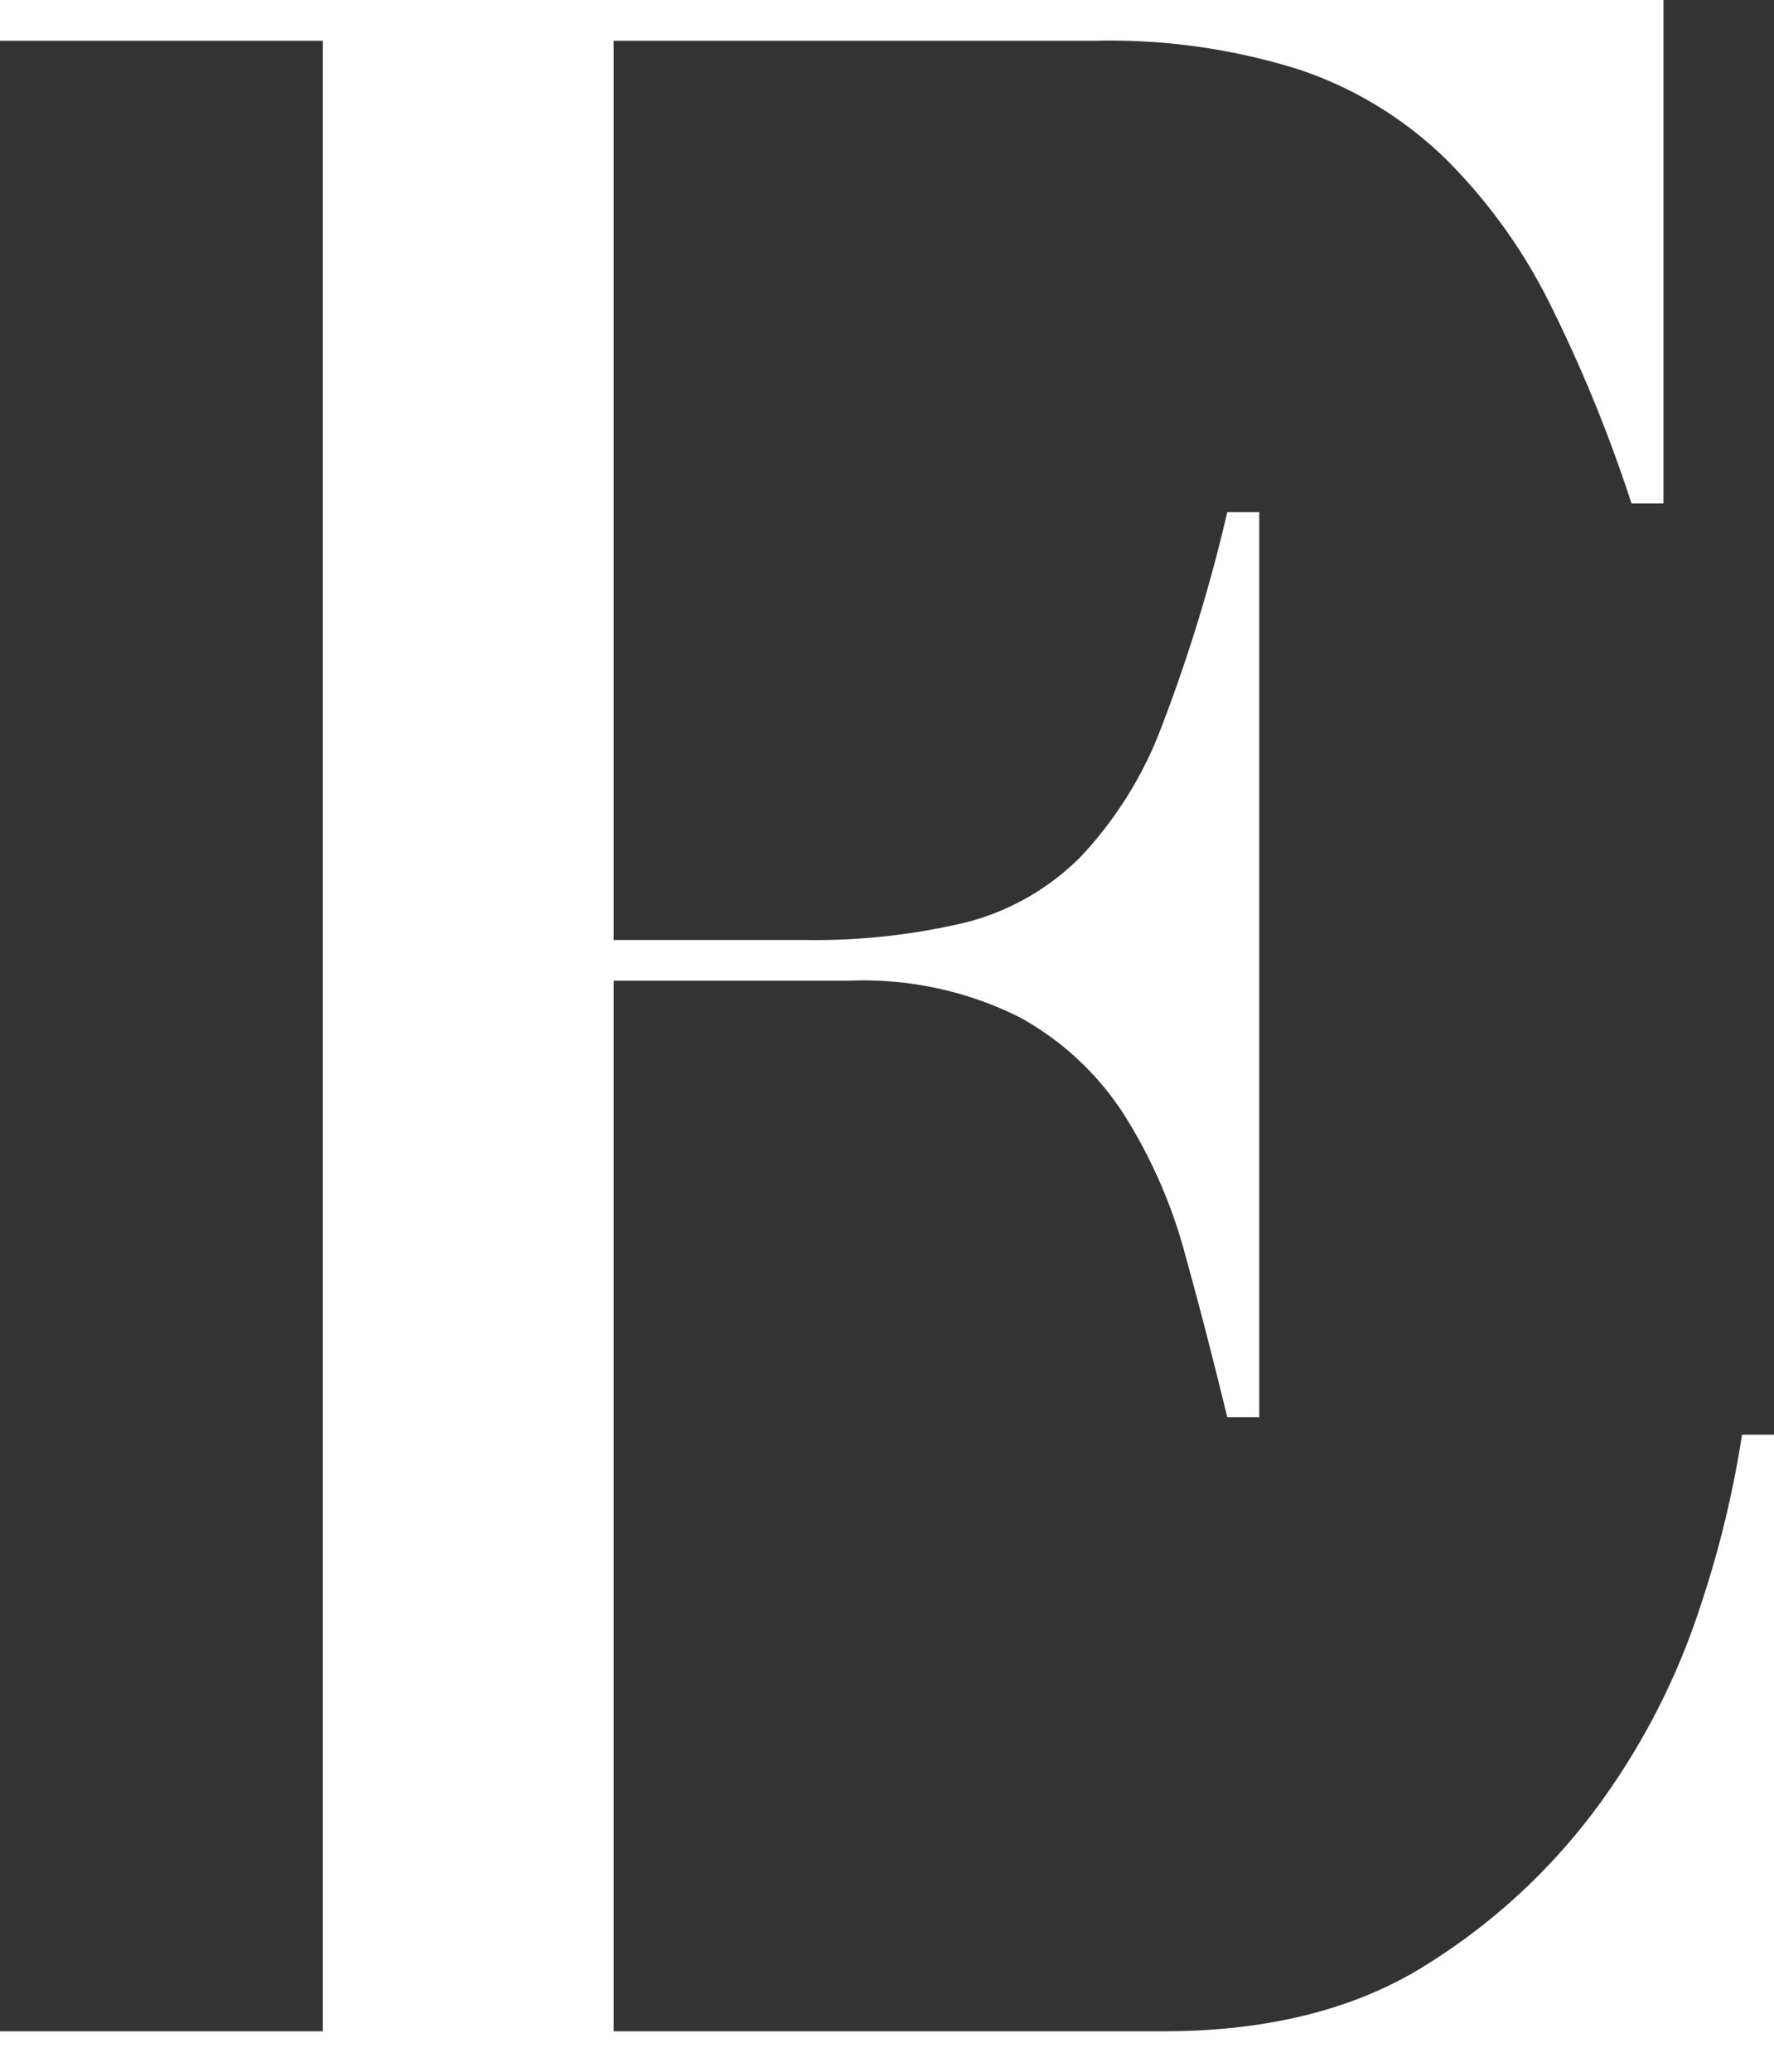 <svg id="グループ_902" data-name="グループ 902" xmlns="http://www.w3.org/2000/svg" xmlns:xlink="http://www.w3.org/1999/xlink" width="91.5" height="106.8" viewBox="0 0 91.5 106.8">
  <rect x="0" y="0" width="91.5" height="106.8" fill="#333333" stroke="none"/>
  <defs>
    <clipPath id="clip-path">
      <rect id="長方形_215" data-name="長方形 215" width="91.5" height="106.8" fill="#fff"/>
    </clipPath>
  </defs>
  <g id="グループ_901" data-name="グループ 901" clip-path="url(#clip-path)">
    <path id="パス_718" data-name="パス 718" d="M0,104.7H16.65V2.1H0V0H85.8V25.95H84.15a75.48,75.48,0,0,0-4.2-10.275,28.323,28.323,0,0,0-5.4-7.5A19.883,19.883,0,0,0,67.05,3.6a32.447,32.447,0,0,0-10.5-1.5H31.65V48.45H41.4a33.743,33.743,0,0,0,8.4-.9,12.8,12.8,0,0,0,5.925-3.375,20.018,20.018,0,0,0,4.2-6.75A83.322,83.322,0,0,0,63.3,26.4h1.65V73.05H63.3q-1.052-4.349-2.175-8.4a26.18,26.18,0,0,0-3.15-7.2,14.929,14.929,0,0,0-5.4-5.025A18,18,0,0,0,43.8,50.55H31.65V104.7H60q8.249,0,13.725-3.525a31.958,31.958,0,0,0,8.925-8.4,36.412,36.412,0,0,0,5.1-10.125,53.254,53.254,0,0,0,2.1-8.7H91.5V106.8H0Z" fill="#fff"/>
  </g>
</svg>
